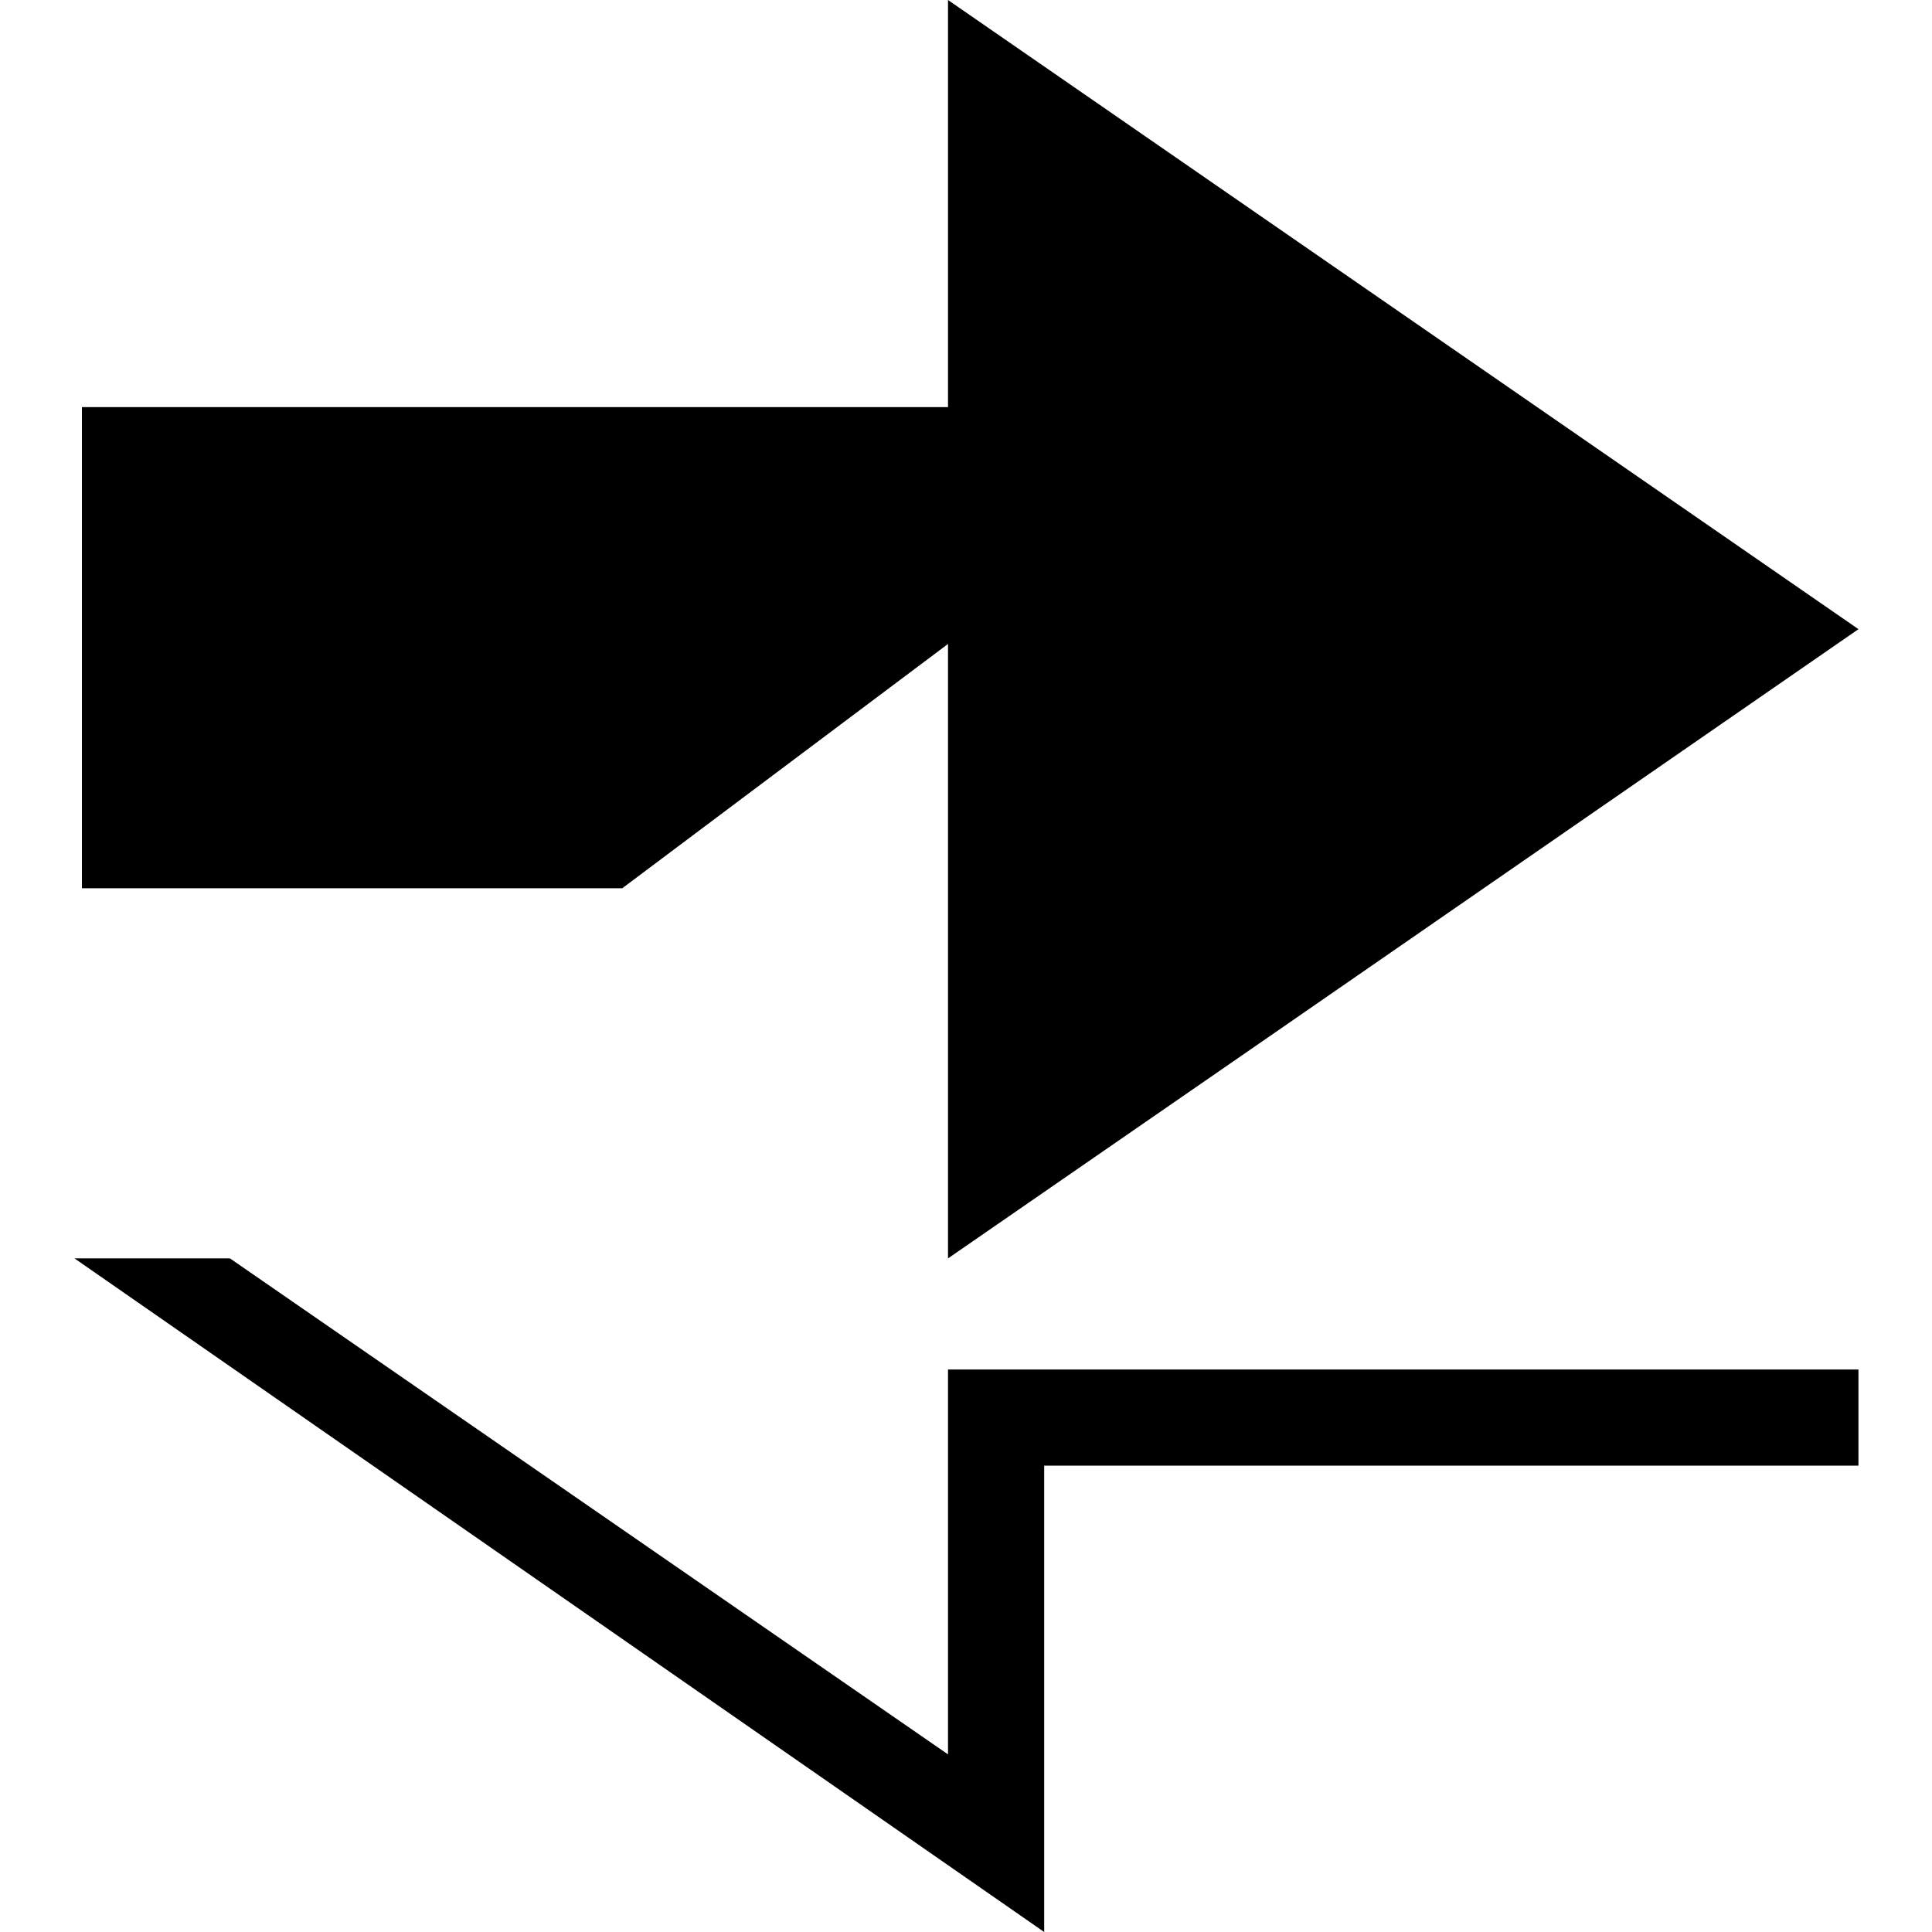 <!-- Generated by IcoMoon.io -->
<svg version="1.1" xmlns="http://www.w3.org/2000/svg" width="32" height="32" viewBox="0 0 32 32">
<title>connect-service</title>
<path d="M15.702 0c0 0 0 6.743 0 6.743s-14.345 0-14.345 0c0 0 0 7.969 0 7.969s8.95 0 8.95 0c0 0 5.395-4.046 5.395-4.046s0 6.621 0 6.621c0 0 0 3.556 0 3.556s5.149-3.556 5.149-3.556c0 0 9.931-6.866 9.931-6.866s-15.080-10.421-15.080-10.421M30.782 24.276c0 0-13.487 0-13.487 0s0 7.724 0 7.724c0 0-16.061-11.157-16.061-11.157s2.575 0 2.575 0c0 0 11.893 8.215 11.893 8.215s0-6.375 0-6.375c0 0 15.080 0 15.080 0s0 1.594 0 1.594"></path>
</svg>
